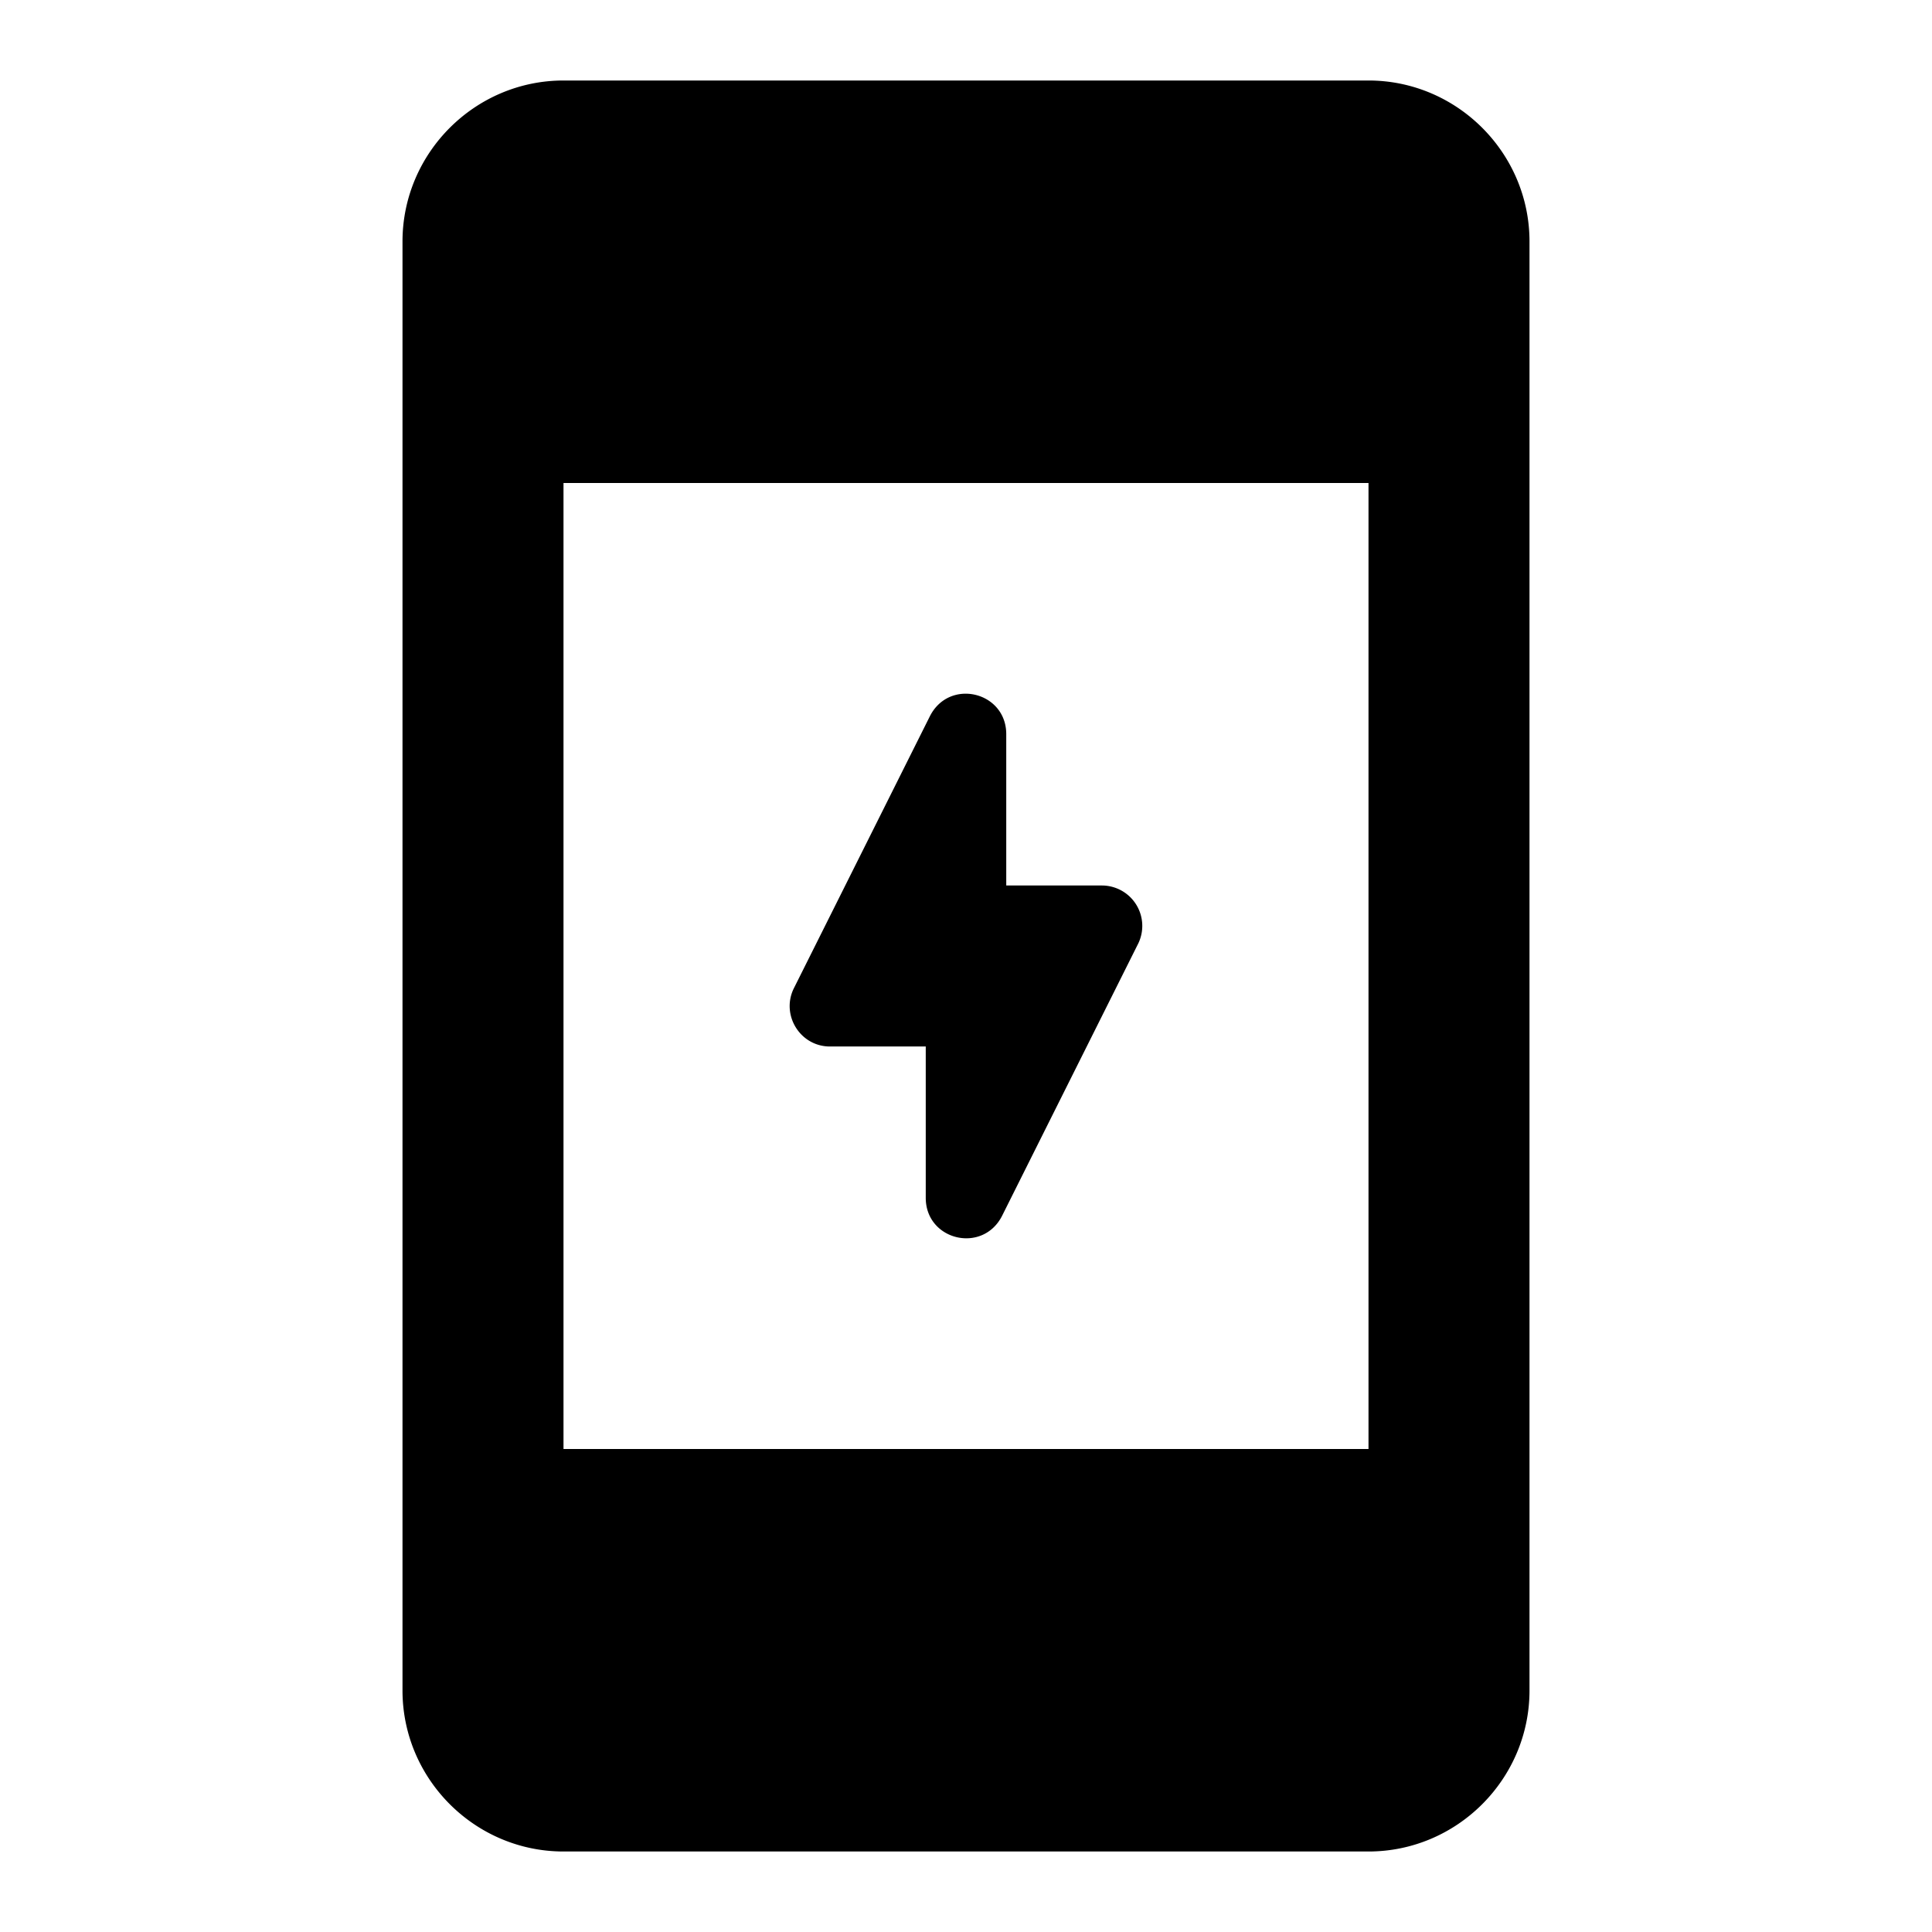 <svg xmlns="http://www.w3.org/2000/svg" width="24" height="24" viewBox="0 0 24 24"><path d="M17 1H7c-1.1 0-2 .9-2 2v18c0 1.1.9 2 2 2h10c1.1 0 2-.9 2-2V3c0-1.1-.9-2-2-2zm0 17H7V6h10v12zm-4.5-7V9.12c0-.53-.71-.7-.95-.22l-1.69 3.38c-.16.33.08.72.45.72h1.19v1.88c0 .53.71.7.95.22l1.69-3.38a.502.502 0 0 0-.45-.72H12.5z"/></svg>